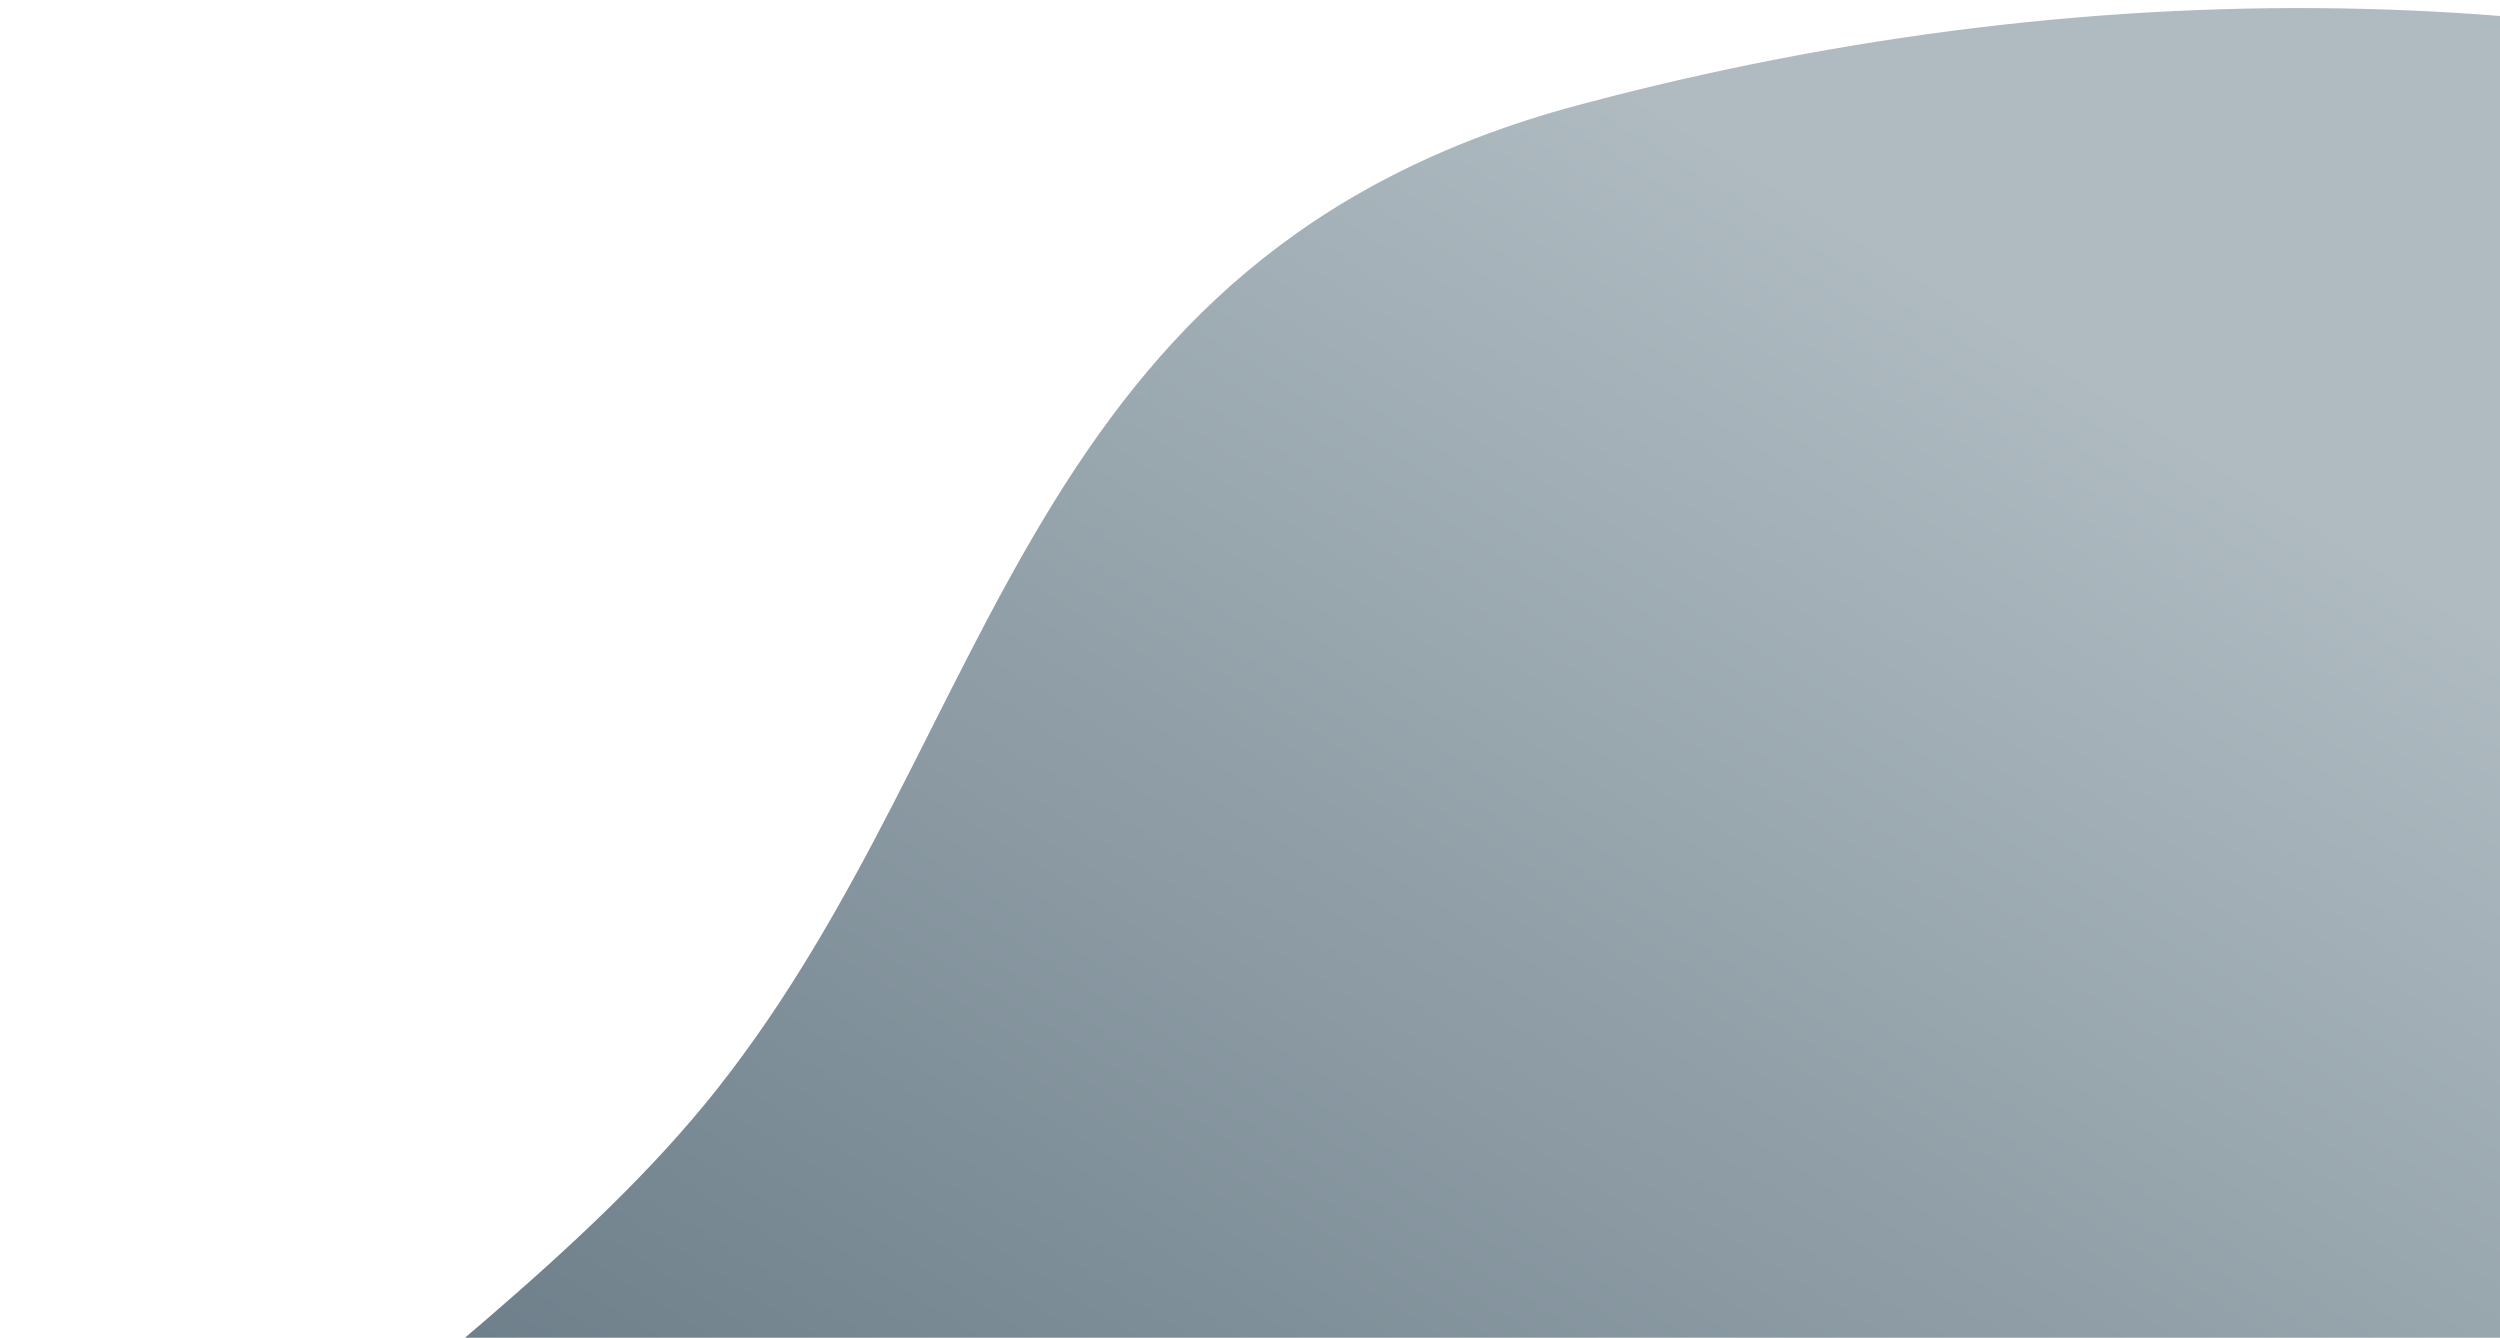 <?xml version="1.0" encoding="UTF-8"?> <svg xmlns="http://www.w3.org/2000/svg" width="114" height="61" viewBox="0 0 114 61" fill="none"><path d="M177.375 43.011C186.552 77.258 154.234 115.674 105.192 128.815C79.277 135.759 64.093 132.565 44.546 124.55C27.102 117.397 5.231 107.598 0.903 91.447C-3.487 75.061 20.822 64.709 32.717 49.639C45.683 33.214 46.384 11.647 71.96 4.794C121.003 -8.347 168.199 8.763 177.375 43.011Z" fill="url(#paint0_linear_517_946)"></path><defs><linearGradient id="paint0_linear_517_946" x1="84.588" y1="10.21" x2="38.897" y2="82.641" gradientUnits="userSpaceOnUse"><stop stop-color="#AFBBC1"></stop><stop offset="1" stop-color="#677985"></stop></linearGradient></defs></svg> 
